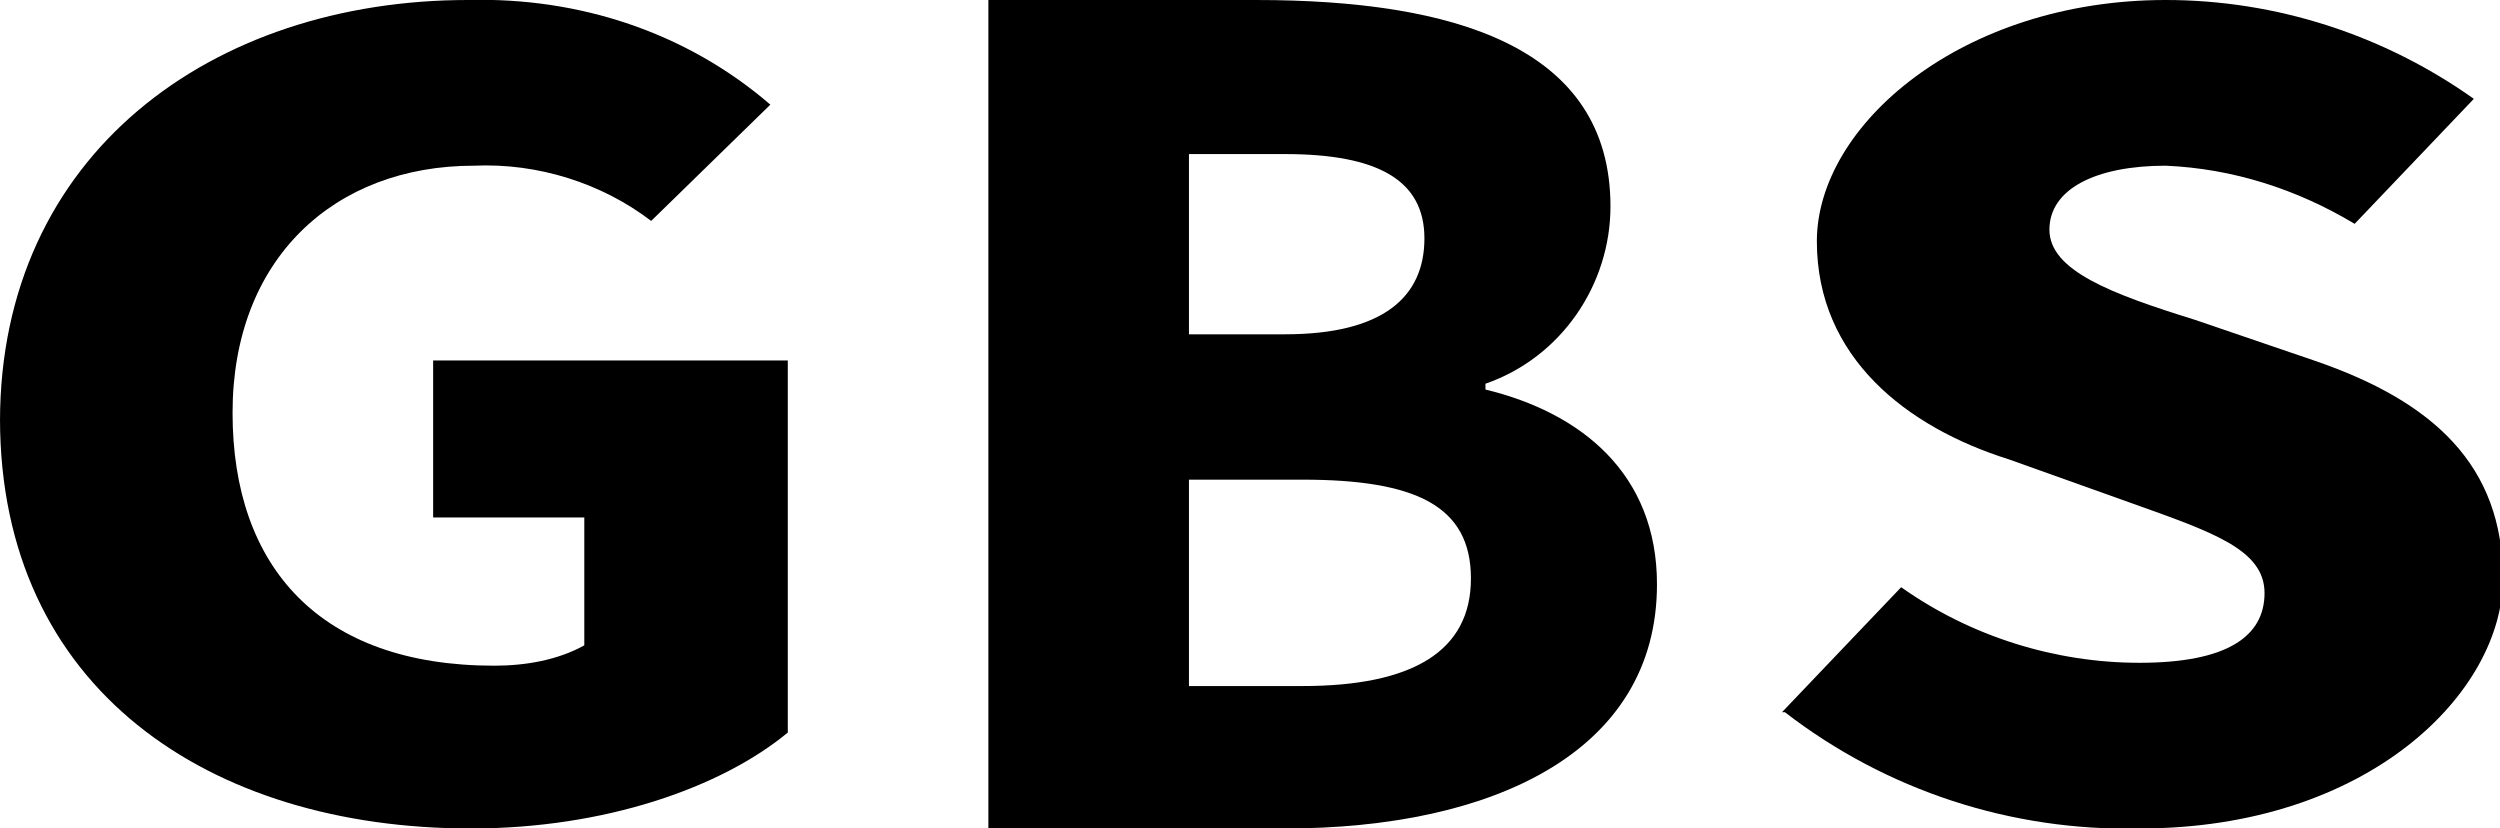 <?xml version="1.0" encoding="UTF-8"?>
<svg xmlns="http://www.w3.org/2000/svg" version="1.1" viewBox="0 0 86 28.5">
  <!-- Generator: Adobe Illustrator 28.6.0, SVG Export Plug-In . SVG Version: 1.2.0 Build 709)  -->
  <g>
    <g id="Layer_1">
      <g id="GBS_Logo">
        <path id="Path_1660" d="M0,14.5C0,5.3,7.3,0,16.1,0c3.8-.1,7.5,1.1,10.4,3.6l-4.1,4c-1.7-1.3-3.9-2-6.1-1.9-4.8,0-8.3,3.2-8.3,8.5s3,8.7,9,8.7c1.1,0,2.2-.2,3.1-.7v-4.4h-5.2v-5.4h12.2v12.8c-2.3,1.9-6.3,3.3-10.9,3.3-9,0-16.2-4.8-16.2-14.1Z"/>
        <path id="Path_1661" d="M34,0h9.2c6.8,0,12.2,1.6,12.2,7.1,0,2.7-1.7,5.2-4.3,6.1v.2c3.3.8,5.9,2.9,5.9,6.7,0,5.8-5.7,8.4-12.8,8.4h-10.2V0ZM44.2,11.5c3.4,0,4.8-1.3,4.8-3.3s-1.6-2.9-4.8-2.9h-3.3v6.2h3.3ZM44.8,23.6c3.8,0,5.8-1.2,5.8-3.7s-1.9-3.4-5.8-3.4h-3.9v7.1h3.9Z"/>
        <path id="Path_1662" d="M61.3,24.5l4.1-4.3c2.4,1.7,5.3,2.6,8.2,2.6,3,0,4.3-.9,4.3-2.4s-1.8-2.1-4.6-3.1l-4.2-1.5c-3.5-1.1-6.6-3.5-6.6-7.5S67.5,0,74.5,0c3.8,0,7.5,1.2,10.6,3.4l-4.1,4.3c-2-1.2-4.2-1.9-6.5-2-2.4,0-4,.8-4,2.2s2.1,2.2,5,3.1l4.1,1.4c4.1,1.4,6.5,3.6,6.5,7.5s-4.6,8.6-12.5,8.6c-4.4.1-8.7-1.3-12.2-4Z"/>
      </g>
    </g>
  </g>
</svg>